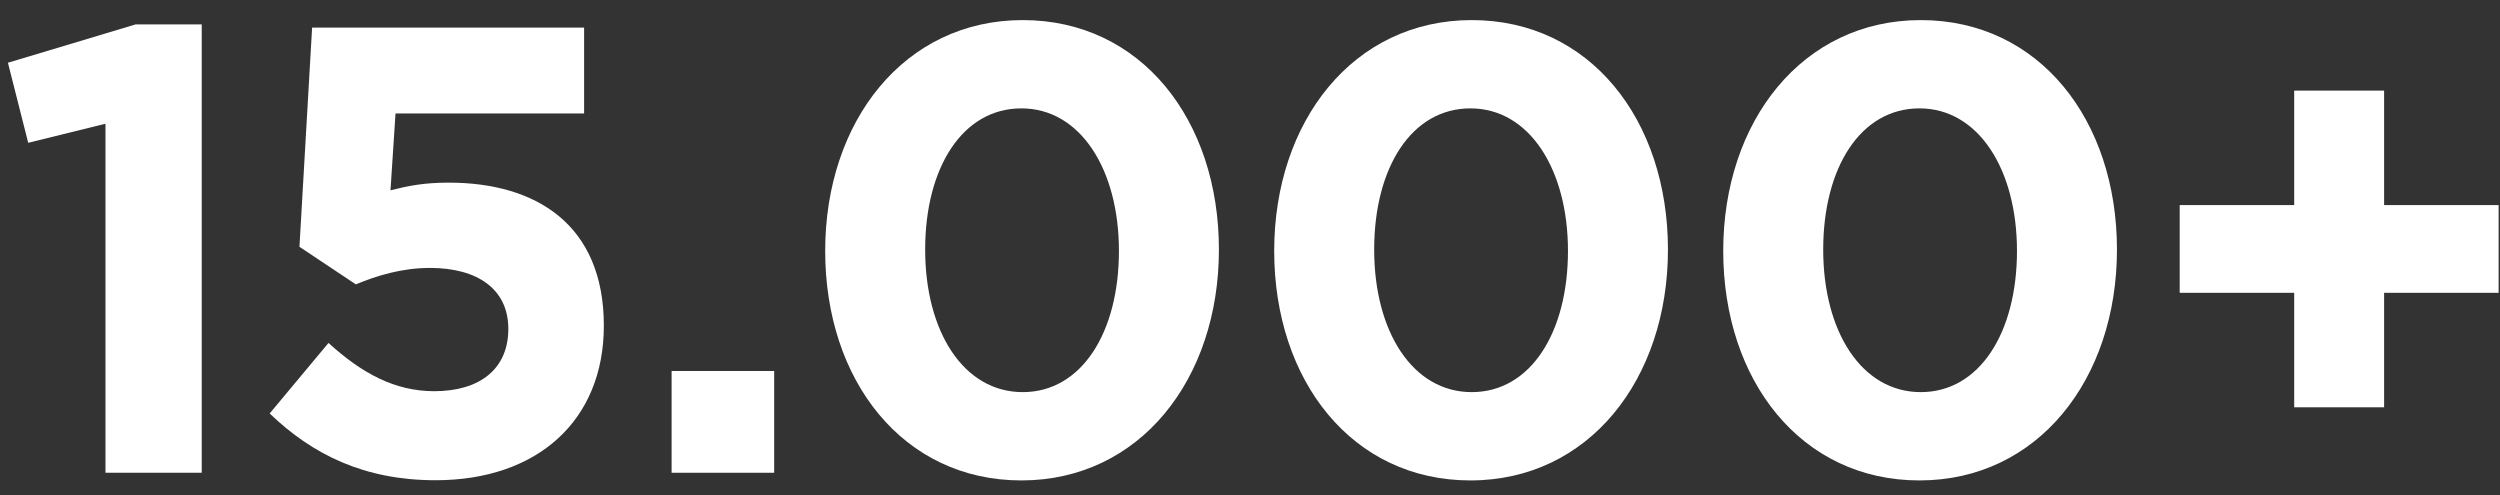 <svg xmlns="http://www.w3.org/2000/svg" width="106" height="21" viewBox="0 0 106 21" fill="none"><rect x="0" y="0" width="106" height="21" fill="#333333" stroke="none"/><g id="Group"><path id="Vector" d="M5.735 1.034H8.553V20.045H4.472V5.246L1.196 6.055L0.336 2.66L5.727 1.042L5.735 1.034Z" fill="white"></path><path id="Vector_2" d="M13.226 1.169H24.766V4.81H16.77L16.557 8.069C17.307 7.879 17.978 7.744 19.027 7.744C22.729 7.744 25.603 9.52 25.603 13.811C25.603 17.832 22.785 20.362 18.467 20.362C15.46 20.362 13.257 19.283 11.434 17.531L13.928 14.541C15.349 15.833 16.746 16.587 18.412 16.587C20.346 16.587 21.553 15.643 21.553 13.946C21.553 12.249 20.235 11.36 18.23 11.36C17.046 11.36 15.973 11.686 15.089 12.058L12.697 10.464L13.234 1.161L13.226 1.169Z" fill="white"></path><path id="Vector_3" d="M28.476 20.045V15.73H32.825V20.045H28.476Z" fill="white"></path><path id="Vector_4" d="M43.307 20.37C38.287 20.37 34.988 16.135 34.988 10.639C34.988 5.143 38.342 0.852 43.363 0.852C48.383 0.852 51.682 5.087 51.682 10.583C51.682 16.079 48.328 20.37 43.307 20.37ZM43.307 4.595C40.813 4.595 39.227 7.102 39.227 10.583C39.227 14.065 40.86 16.626 43.363 16.626C45.865 16.626 47.443 14.089 47.443 10.639C47.443 7.189 45.809 4.595 43.307 4.595Z" fill="white"></path><path id="Vector_5" d="M62.346 20.37C57.326 20.37 54.026 16.135 54.026 10.639C54.026 5.143 57.381 0.852 62.401 0.852C67.421 0.852 70.721 5.087 70.721 10.583C70.721 16.079 67.366 20.37 62.346 20.37ZM62.346 4.595C59.852 4.595 58.265 7.102 58.265 10.583C58.265 14.065 59.899 16.626 62.401 16.626C64.903 16.626 66.482 14.089 66.482 10.639C66.482 7.189 64.848 4.595 62.346 4.595Z" fill="white"></path><path id="Vector_6" d="M81.384 20.37C76.364 20.37 73.065 16.135 73.065 10.639C73.065 5.143 76.42 0.852 81.44 0.852C86.46 0.852 89.759 5.087 89.759 10.583C89.759 16.079 86.405 20.37 81.384 20.37ZM81.384 4.595C78.89 4.595 77.304 7.102 77.304 10.583C77.304 14.065 78.938 16.626 81.44 16.626C83.942 16.626 85.52 14.089 85.52 10.639C85.52 7.189 83.887 4.595 81.384 4.595Z" fill="white"></path><path id="Vector_7" d="M97.274 3.842H101.086V8.696H105.941V12.415H101.086V17.269H97.274V12.415H92.419V8.696H97.274V3.842Z" fill="white"></path></g></svg>